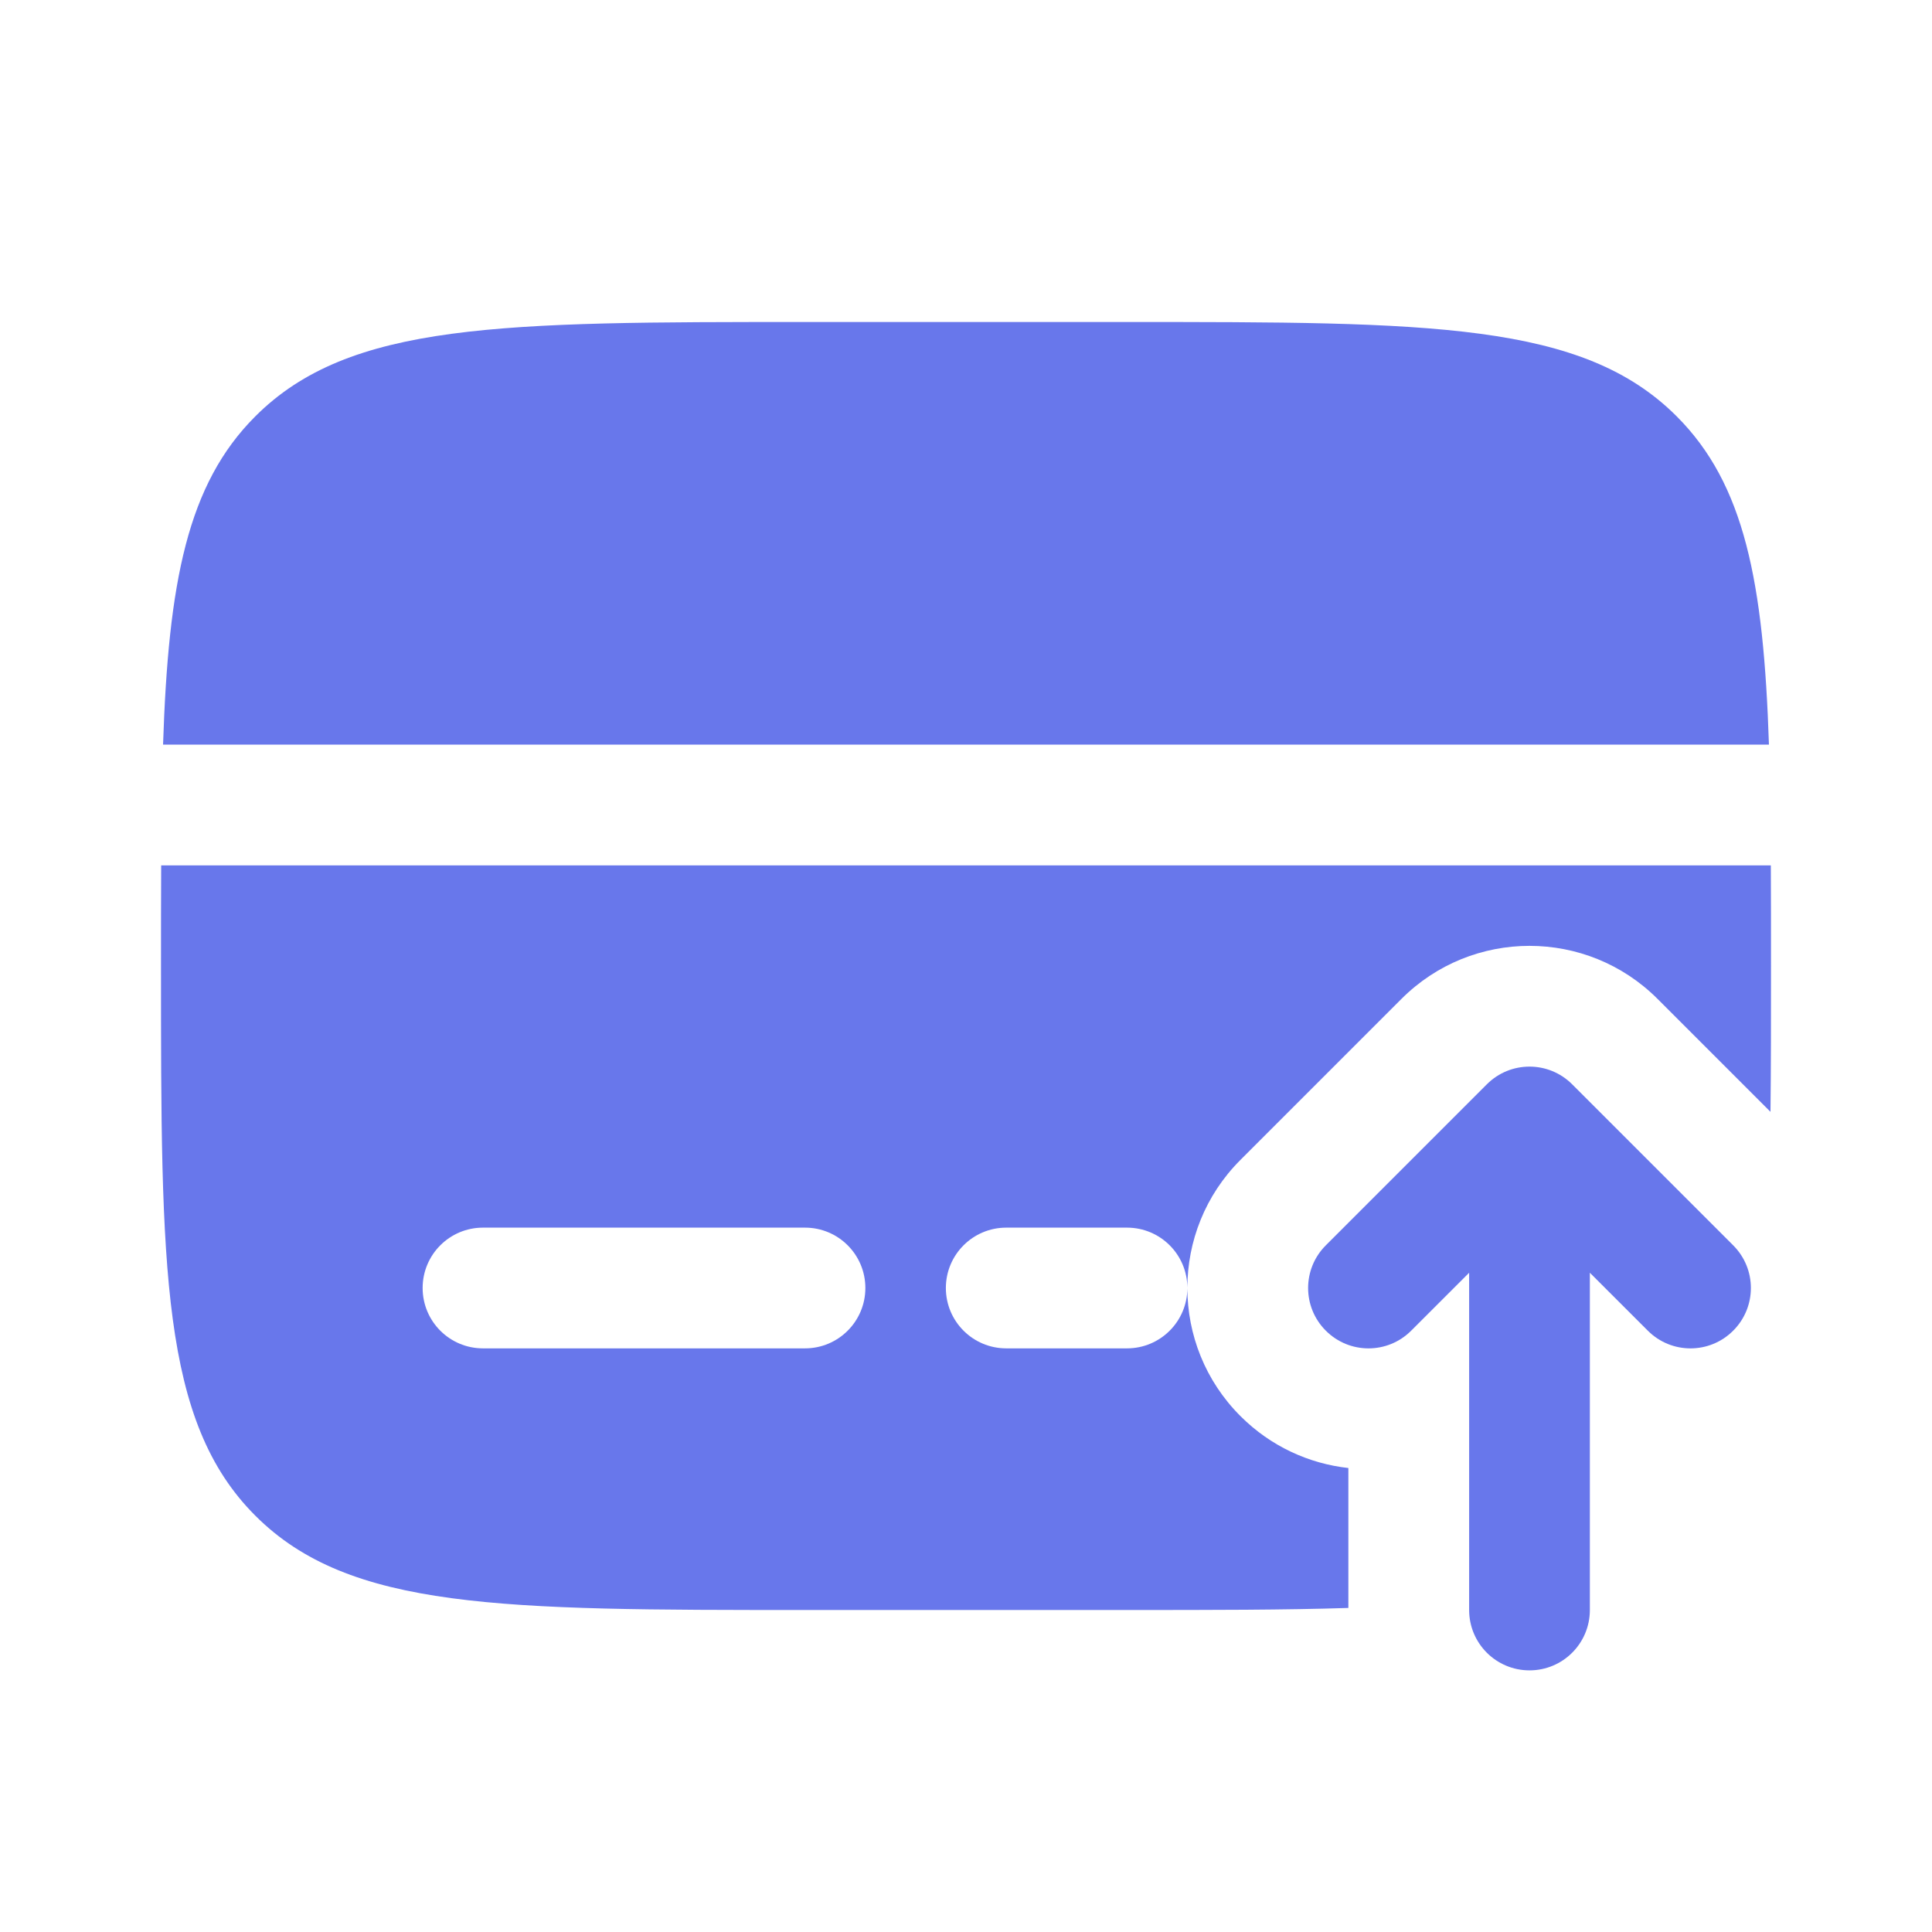 <svg width="45" height="45" viewBox="0 0 45 45" fill="none" xmlns="http://www.w3.org/2000/svg">
<path fill-rule="evenodd" clip-rule="evenodd" d="M34.631 25.256C35.18 24.706 36.07 24.706 36.619 25.256L40.369 29.006C40.919 29.555 40.919 30.445 40.369 30.994C39.82 31.544 38.93 31.544 38.381 30.994L37.031 29.645V37.5C37.031 38.277 36.402 38.906 35.625 38.906C34.848 38.906 34.219 38.277 34.219 37.5V29.645L32.869 30.994C32.32 31.544 31.43 31.544 30.881 30.994C30.331 30.445 30.331 29.555 30.881 29.006L34.631 25.256Z" fill="#6877EB"/>
<path d="M18.75 7.5H26.25C33.321 7.5 36.857 7.5 39.053 9.697C40.635 11.278 41.078 13.554 41.202 17.344H3.798C3.922 13.554 4.365 11.278 5.947 9.697C8.143 7.5 11.679 7.5 18.75 7.5Z" fill="#6877EB"/>
<path fill-rule="evenodd" clip-rule="evenodd" d="M18.75 37.5H26.25C28.23 37.5 29.933 37.5 31.406 37.452V34.193C30.488 34.091 29.596 33.688 28.892 32.983C27.244 31.336 27.244 28.664 28.892 27.017L32.642 23.267C34.289 21.619 36.961 21.619 38.608 23.267L41.238 25.897C41.25 24.865 41.25 23.737 41.25 22.5C41.25 21.671 41.25 20.891 41.246 20.156H3.754C3.75 20.891 3.75 21.671 3.75 22.5C3.75 29.571 3.75 33.107 5.947 35.303C8.143 37.5 11.679 37.5 18.75 37.5ZM9.844 30C9.844 29.223 10.473 28.594 11.25 28.594H18.75C19.527 28.594 20.156 29.223 20.156 30C20.156 30.777 19.527 31.406 18.75 31.406H11.25C10.473 31.406 9.844 30.777 9.844 30ZM23.438 28.594C22.661 28.594 22.031 29.223 22.031 30C22.031 30.777 22.661 31.406 23.438 31.406H26.25C27.027 31.406 27.656 30.777 27.656 30C27.656 29.223 27.027 28.594 26.25 28.594H23.438Z" fill="#6877EB"/>
</svg>
